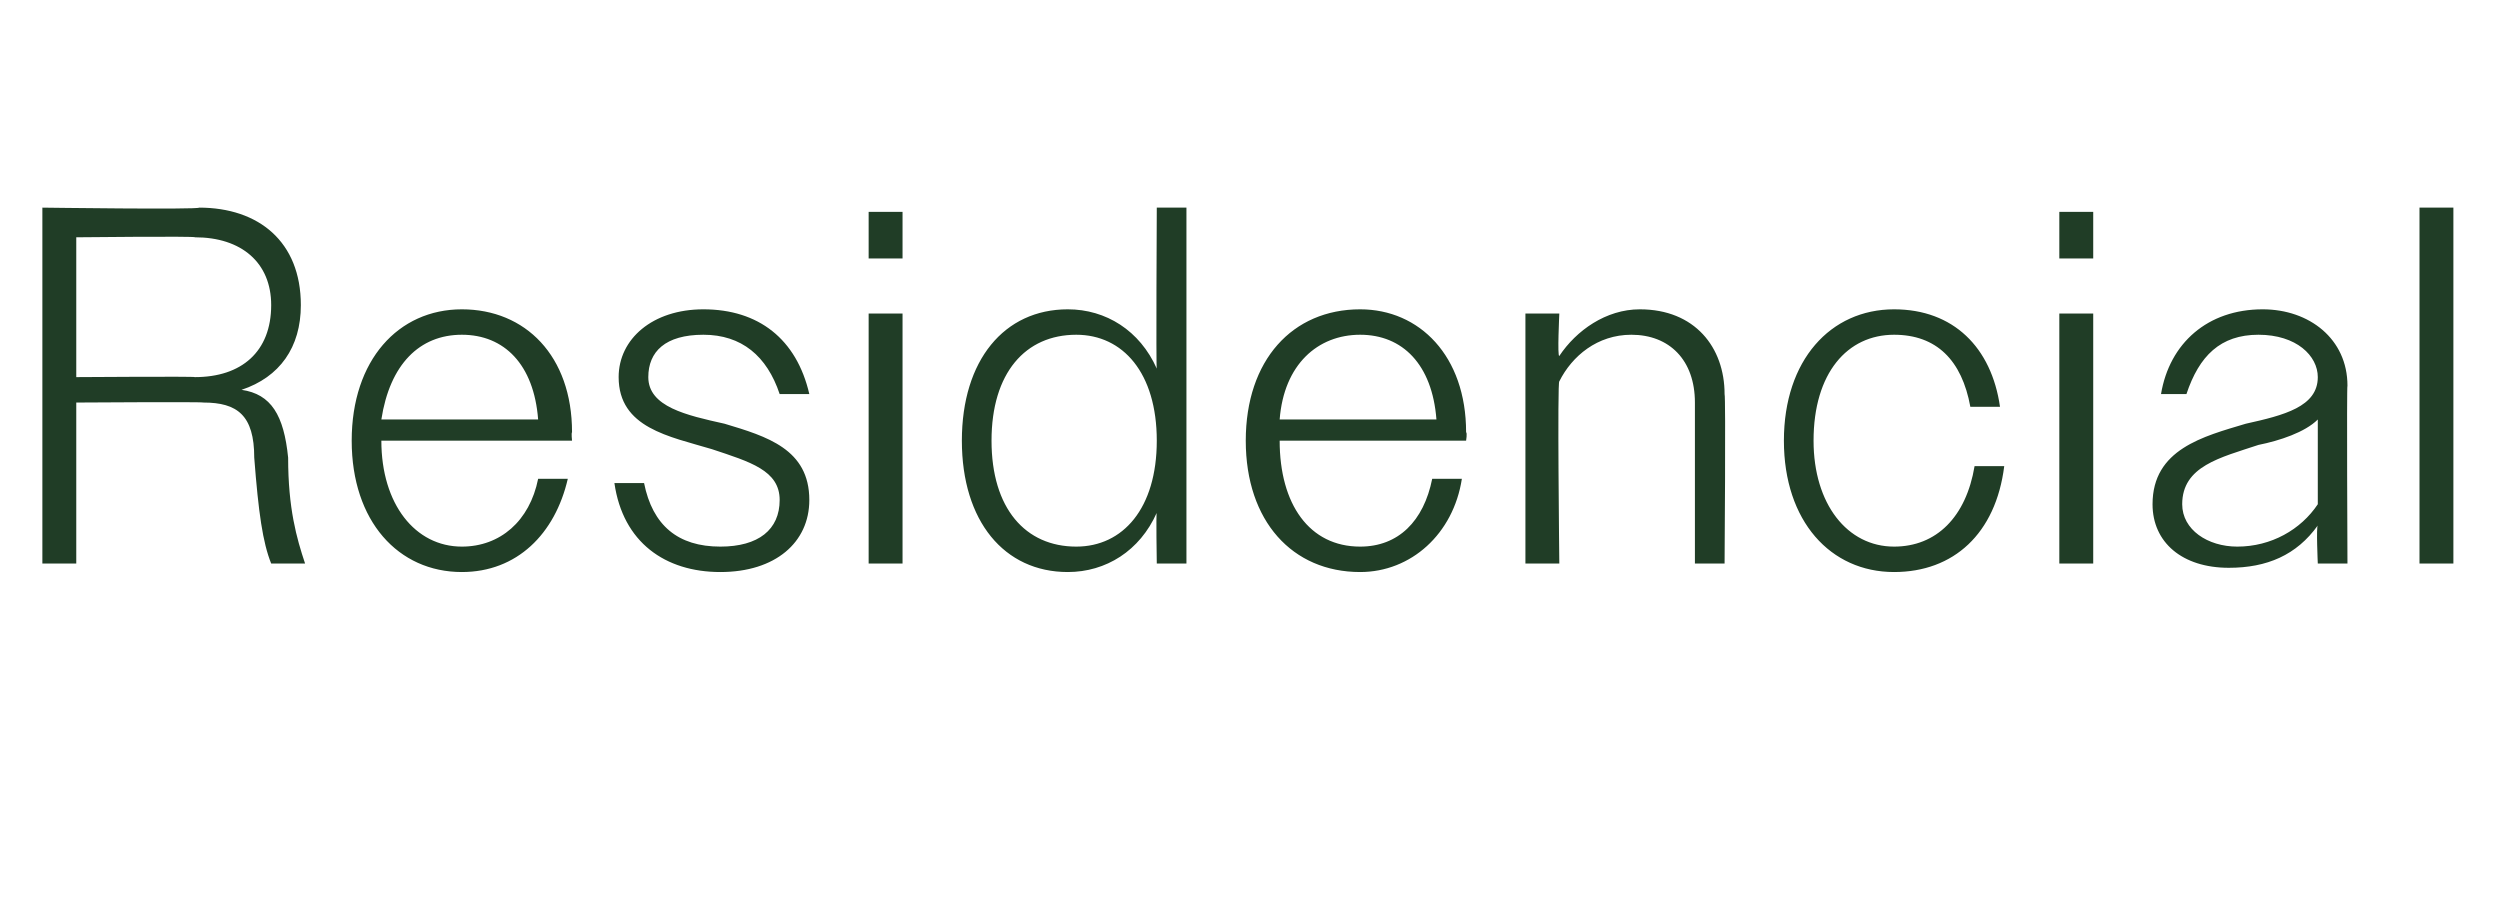 <?xml version="1.0" standalone="no"?><!DOCTYPE svg PUBLIC "-//W3C//DTD SVG 1.1//EN" "http://www.w3.org/Graphics/SVG/1.1/DTD/svg11.dtd"><svg xmlns="http://www.w3.org/2000/svg" version="1.1" width="59px" height="21.2px" viewBox="0 -1 59 21.2" style="top:-1px">  <desc>Residencial</desc>  <defs/>  <g id="Polygon80141">    <path d="M 1 3.9 C 1 3.9 4.68 3.95 4.7 3.9 C 6.1 3.9 7.1 4.7 7.1 6.2 C 7.1 7.2 6.6 7.9 5.7 8.2 C 6.4 8.3 6.7 8.8 6.8 9.8 C 6.8 11 7 11.7 7.2 12.3 C 7.2 12.3 6.4 12.3 6.4 12.3 C 6.2 11.8 6.1 11.1 6 9.8 C 6 8.8 5.6 8.5 4.8 8.5 C 4.76 8.48 1.8 8.5 1.8 8.5 L 1.8 12.3 L 1 12.3 L 1 3.9 Z M 1.8 4.6 L 1.8 7.9 C 1.8 7.9 4.63 7.88 4.6 7.9 C 5.7 7.9 6.4 7.3 6.4 6.2 C 6.4 5.2 5.7 4.6 4.6 4.6 C 4.63 4.57 1.8 4.6 1.8 4.6 Z M 8.3 9.4 C 8.3 7.5 9.4 6.3 10.9 6.3 C 12.4 6.3 13.5 7.4 13.5 9.2 C 13.48 9.22 13.5 9.4 13.5 9.4 L 9 9.4 C 9 9.4 9 9.4 9 9.4 C 9 10.9 9.8 11.9 10.9 11.9 C 11.8 11.9 12.5 11.3 12.7 10.3 C 12.7 10.3 13.4 10.3 13.4 10.3 C 13.1 11.6 12.2 12.5 10.9 12.5 C 9.4 12.5 8.3 11.3 8.3 9.4 Z M 9 8.9 C 9 8.9 12.7 8.9 12.7 8.9 C 12.6 7.6 11.9 6.9 10.9 6.9 C 9.9 6.9 9.2 7.6 9 8.9 Z M 14.5 10.4 C 14.5 10.4 15.2 10.4 15.2 10.4 C 15.4 11.4 16 11.9 17 11.9 C 17.9 11.9 18.4 11.5 18.4 10.8 C 18.4 10.1 17.7 9.9 16.8 9.6 C 15.8 9.3 14.6 9.1 14.6 7.9 C 14.6 7 15.4 6.3 16.6 6.3 C 17.9 6.3 18.8 7 19.1 8.3 C 19.1 8.3 18.4 8.3 18.4 8.3 C 18.1 7.4 17.5 6.9 16.6 6.9 C 15.7 6.9 15.3 7.3 15.3 7.9 C 15.3 8.6 16.2 8.8 17.1 9 C 18.1 9.3 19.1 9.6 19.1 10.8 C 19.1 11.8 18.3 12.5 17 12.5 C 15.7 12.5 14.7 11.8 14.5 10.4 Z M 20.5 4 L 21.3 4 L 21.3 5.1 L 20.5 5.1 L 20.5 4 Z M 20.5 6.4 L 21.3 6.4 L 21.3 12.3 L 20.5 12.3 L 20.5 6.4 Z M 27.3 11.1 C 26.9 12 26.1 12.5 25.2 12.5 C 23.7 12.5 22.7 11.3 22.7 9.4 C 22.7 7.5 23.7 6.3 25.2 6.3 C 26.1 6.3 26.9 6.8 27.3 7.7 C 27.28 7.72 27.3 3.9 27.3 3.9 L 28 3.9 L 28 12.3 L 27.3 12.3 C 27.3 12.3 27.28 11.06 27.3 11.1 Z M 23.4 9.4 C 23.4 11 24.2 11.9 25.4 11.9 C 26.5 11.9 27.3 11 27.3 9.4 C 27.3 7.8 26.5 6.9 25.4 6.9 C 24.2 6.9 23.4 7.8 23.4 9.4 Z M 29.4 9.4 C 29.4 7.5 30.5 6.3 32.1 6.3 C 33.5 6.3 34.6 7.4 34.6 9.2 C 34.63 9.22 34.6 9.4 34.6 9.4 L 30.2 9.4 C 30.2 9.4 30.15 9.4 30.2 9.4 C 30.2 10.9 30.9 11.9 32.1 11.9 C 33 11.9 33.6 11.3 33.8 10.3 C 33.8 10.3 34.5 10.3 34.5 10.3 C 34.3 11.6 33.3 12.5 32.1 12.5 C 30.5 12.5 29.4 11.3 29.4 9.4 Z M 30.2 8.9 C 30.2 8.9 33.9 8.9 33.9 8.9 C 33.8 7.6 33.1 6.9 32.1 6.9 C 31.1 6.9 30.3 7.6 30.2 8.9 Z M 36 6.4 L 36.8 6.4 C 36.8 6.4 36.75 7.43 36.8 7.4 C 37.2 6.8 37.9 6.3 38.7 6.3 C 40 6.3 40.7 7.2 40.7 8.3 C 40.73 8.34 40.7 12.3 40.7 12.3 L 40 12.3 C 40 12.3 40 8.47 40 8.5 C 40 7.5 39.4 6.9 38.5 6.9 C 37.7 6.9 37.1 7.4 36.8 8 C 36.75 7.97 36.8 12.3 36.8 12.3 L 36 12.3 L 36 6.4 Z M 42.1 9.4 C 42.1 7.5 43.2 6.3 44.7 6.3 C 46.1 6.3 47 7.2 47.2 8.6 C 47.2 8.6 46.5 8.6 46.5 8.6 C 46.3 7.5 45.7 6.9 44.7 6.9 C 43.6 6.9 42.8 7.8 42.8 9.4 C 42.8 10.9 43.6 11.9 44.7 11.9 C 45.7 11.9 46.4 11.2 46.6 10 C 46.6 10 47.3 10 47.3 10 C 47.1 11.6 46.1 12.5 44.7 12.5 C 43.2 12.5 42.1 11.3 42.1 9.4 Z M 48.6 4 L 49.4 4 L 49.4 5.1 L 48.6 5.1 L 48.6 4 Z M 48.6 6.4 L 49.4 6.4 L 49.4 12.3 L 48.6 12.3 L 48.6 6.4 Z M 50.8 10.9 C 50.8 9.6 52 9.3 53 9 C 53.9 8.8 54.7 8.6 54.7 7.9 C 54.7 7.4 54.2 6.9 53.3 6.9 C 52.4 6.9 51.9 7.4 51.6 8.3 C 51.6 8.3 51 8.3 51 8.3 C 51.2 7.1 52.1 6.3 53.4 6.3 C 54.5 6.3 55.4 7 55.4 8.1 C 55.38 8.09 55.4 12.3 55.4 12.3 L 54.7 12.3 C 54.7 12.3 54.66 11.42 54.7 11.4 C 54.2 12.1 53.5 12.4 52.6 12.4 C 51.5 12.4 50.8 11.8 50.8 10.9 Z M 52.8 11.9 C 53.6 11.9 54.3 11.5 54.7 10.9 C 54.7 10.9 54.7 8.9 54.7 8.9 C 54.4 9.2 53.8 9.4 53.3 9.5 C 52.4 9.8 51.5 10 51.5 10.9 C 51.5 11.5 52.1 11.9 52.8 11.9 Z M 57.1 3.9 L 57.9 3.9 L 57.9 12.3 L 57.1 12.3 L 57.1 3.9 Z " stroke="none" fill="#203d26"/>  </g></svg>